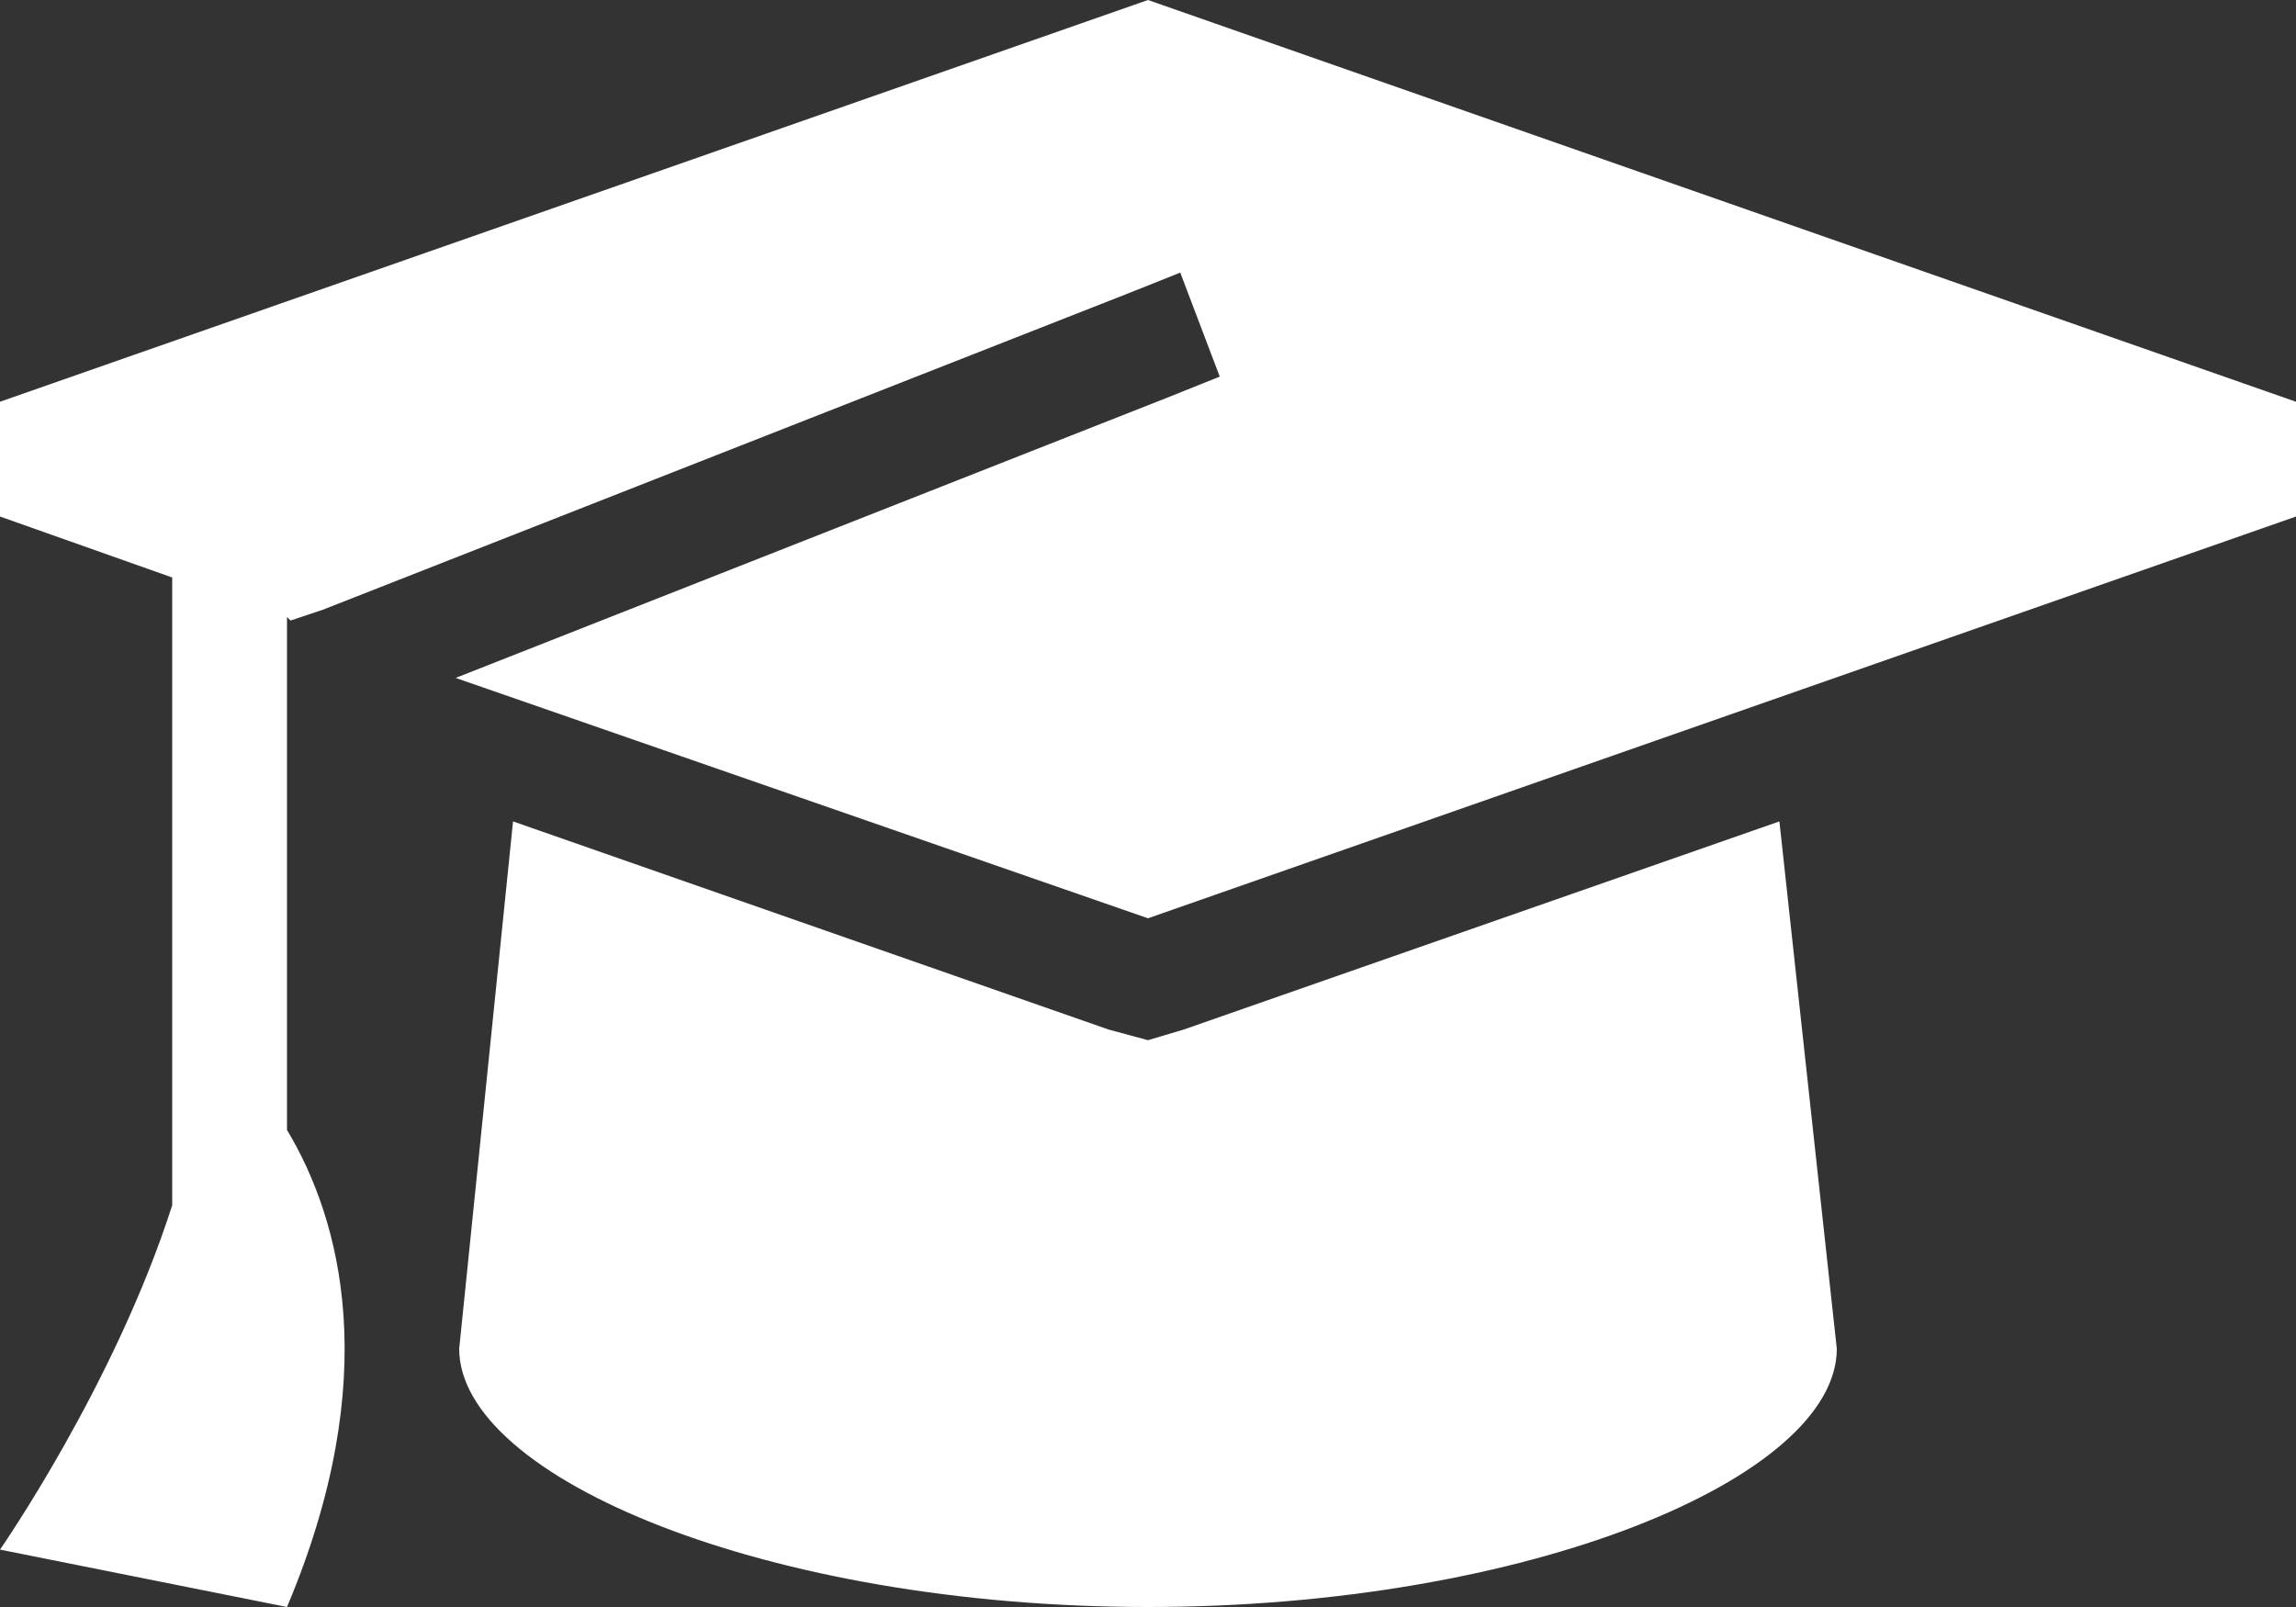 <svg width="20" height="14" viewBox="0 0 20 14" fill="none" xmlns="http://www.w3.org/2000/svg">
<rect x="0" y="0" width="20" height="14" fill="#333333" stroke="none"/>
<path d="M20 4.5L10 8L3.969 5.906L10.156 3.469L10.625 3.281L10.281 2.375L9.812 2.562L2.812 5.312L2.531 5.406L2.5 5.375V9.844C2.969 10.625 3.344 12 2.5 14L0 13.5C0 13.5 1 12.062 1.5 10.5V5.031L0 4.5V3.5L10 0L20 3.5V4.5ZM4.469 7.156L9.656 8.969L10 9.062L10.312 8.969L15.5 7.156L16 11.75C16 12.875 13.312 14 10 14C6.688 14 4 12.875 4 11.75L4.469 7.156Z" fill="white"/>
</svg>
